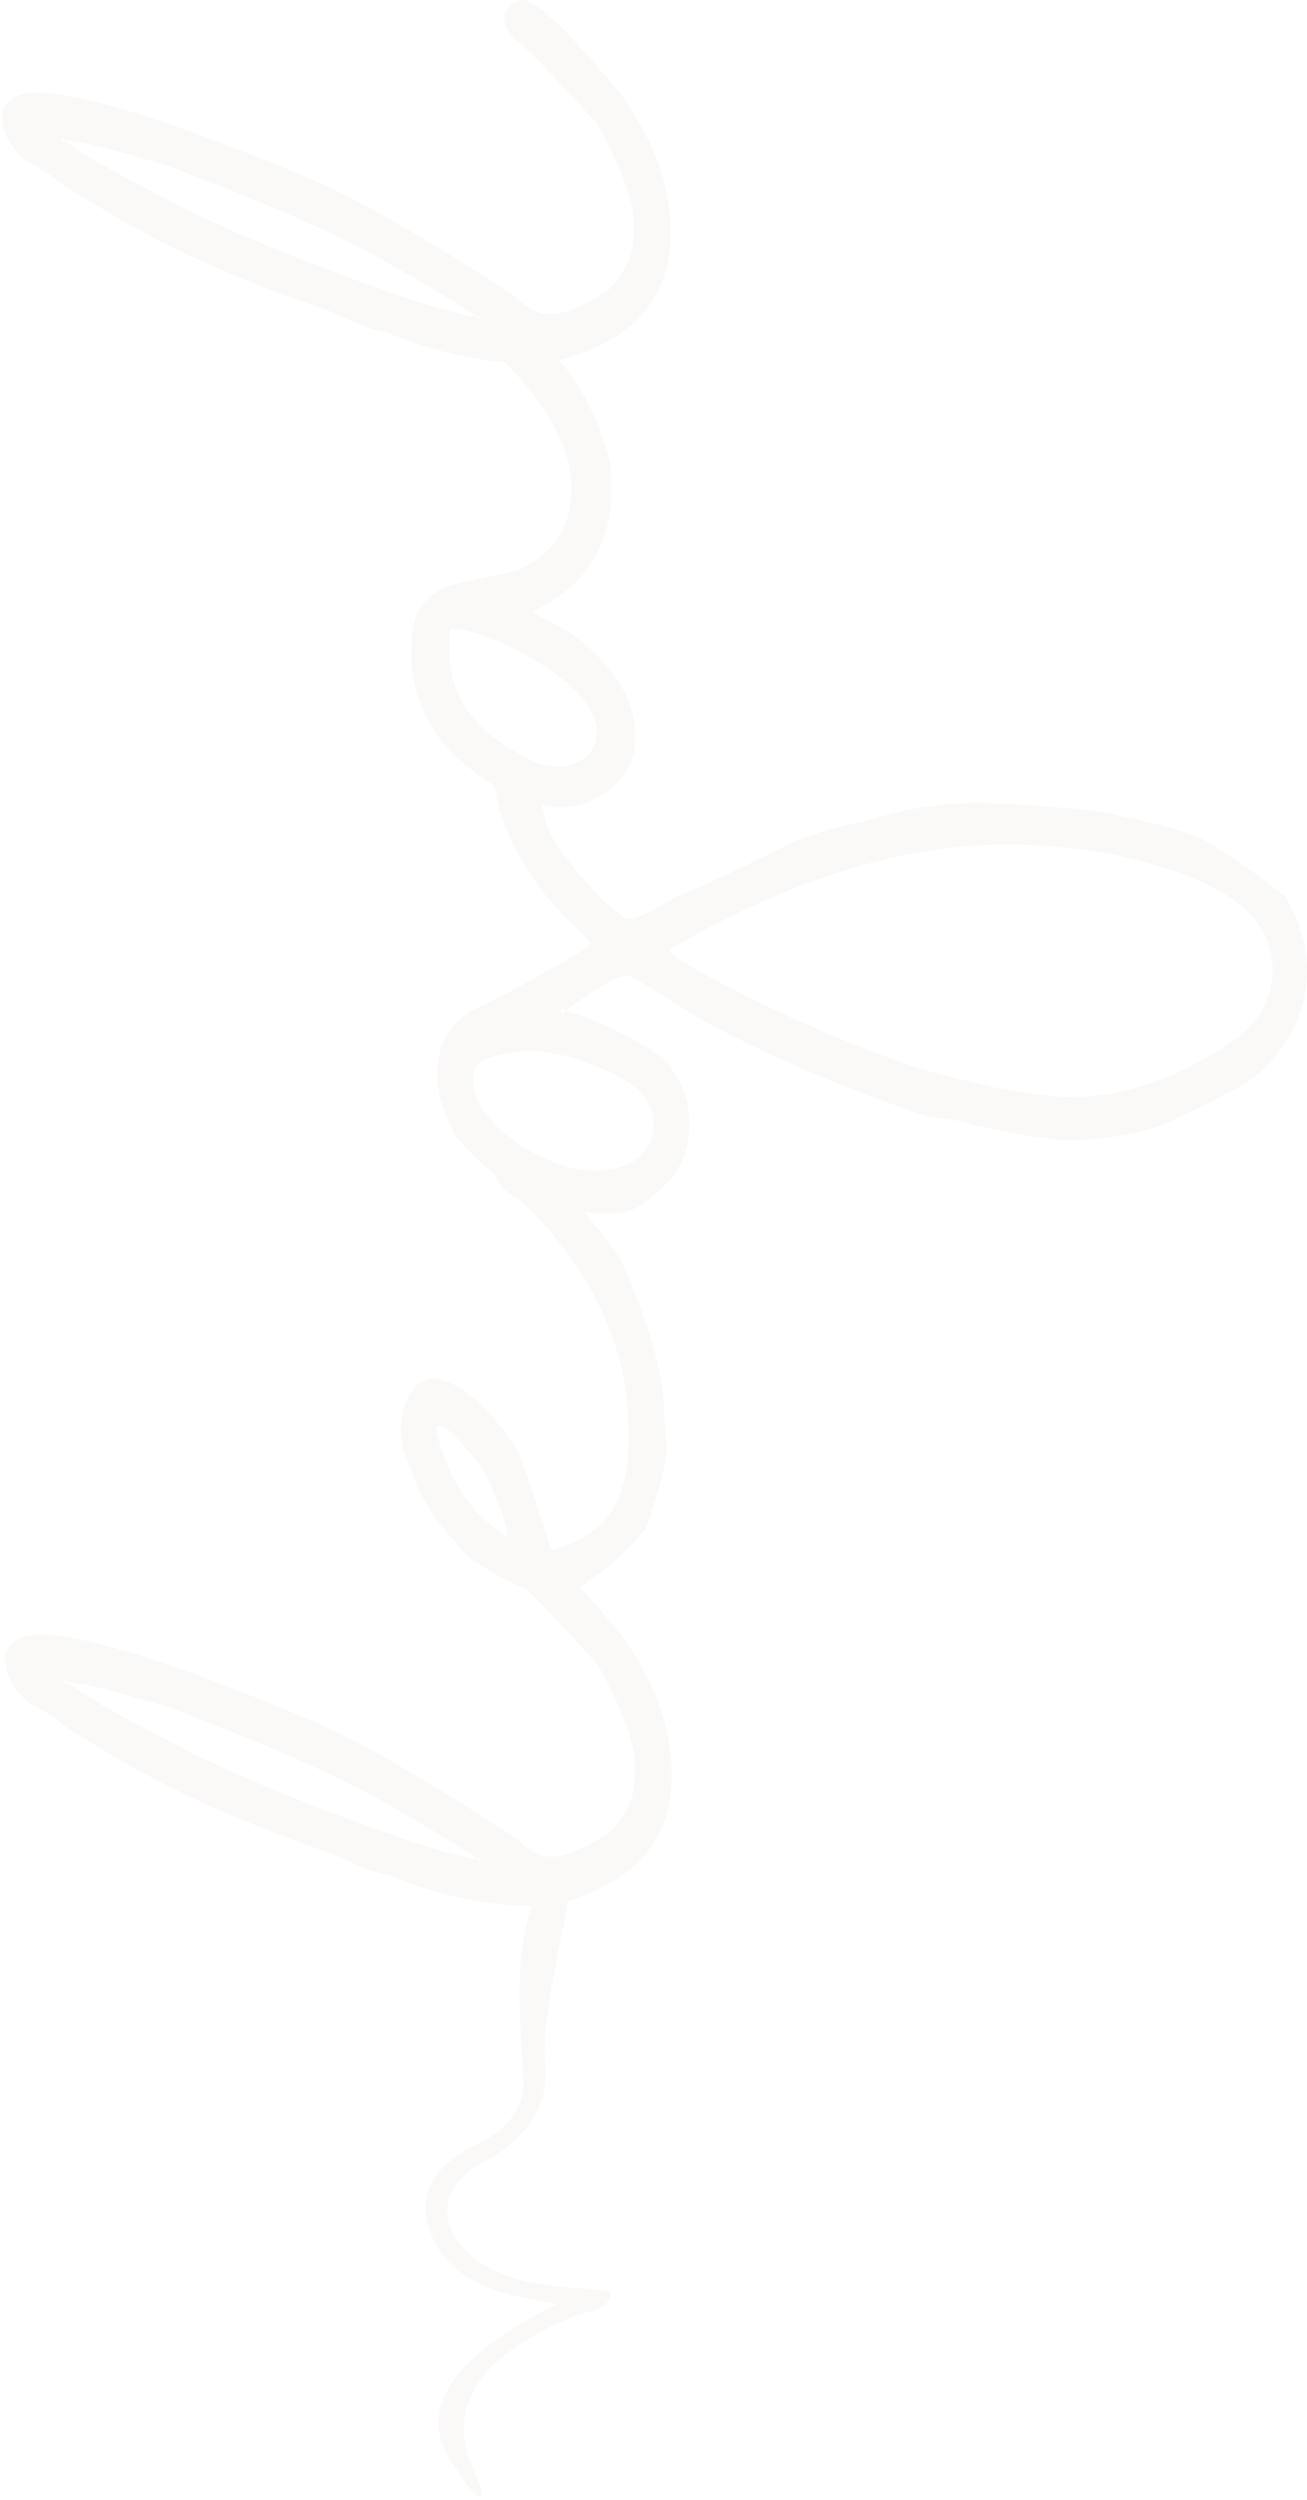 <svg xmlns="http://www.w3.org/2000/svg" width="251" height="480" viewBox="0 0 251 480">
    <g fill="none" fill-rule="evenodd" opacity=".052">
        <g>
            <g>
                <g>
                    <g>
                        <path fill="#A09078" d="M114.444 108.56c.466.66-22.72-5.333-31.076-4.387-7.968.902-14.285-2.584-19.441-12.147-6.21-11.534-18.912-7.281-22.985 7.127-1.572 5.556-1.68 11.578-2.284 17.543-3.006-.27-2.895-4.13-3.82-6.379-8.016-19.503-18.477-25.81-31.795-19.205-3.488 1.733-5.389 1.733 4.35-4.487 7.502-4.786 15.277-.322 21.428 8.243 2.79 3.875 5.37 8.02 7.996 13.76.708-3.808 1.122-6.308 1.644-8.76 2.007-9.451 6.519-15.075 12.978-17.047 6.388-1.947 11.61.982 15.47 9.078 3.106 6.506 7.709 9.428 12.995 9.126 10.402-.597 22.566-1.96 33.02 1.55" transform="translate(-76 -863) translate(0 780) translate(0 83) rotate(-90 277.5 201.5)"/>
                        <path stroke="#A09078" d="M114.444 108.56c.466.66-22.72-5.333-31.076-4.387-7.968.902-14.285-2.584-19.441-12.147-6.21-11.534-18.912-7.281-22.985 7.127-1.572 5.556-1.68 11.578-2.284 17.543-3.006-.27-2.895-4.13-3.82-6.379-8.016-19.503-18.477-25.81-31.795-19.205-3.488 1.733-5.389 1.733 4.35-4.487 7.502-4.786 15.277-.322 21.428 8.243 2.79 3.875 5.37 8.02 7.996 13.76.708-3.808 1.122-6.308 1.644-8.76 2.007-9.451 6.519-15.075 12.978-17.047 6.388-1.947 11.61.982 15.47 9.078 3.106 6.506 7.709 9.428 12.995 9.126 10.402-.597 22.566-1.96 33.02 1.55" transform="translate(-76 -863) translate(0 780) translate(0 83) rotate(-90 277.5 201.5)"/>
                        <path fill="#A09078" d="M122.097 90.78c.119.2.182.62.182 1.258l-.182.298h-.599.055c1.285-1.356 4.762-6.967 10.426-16.821 5.62-9.615 12.006-23.94 19.153-42.967 3.173-10.373 4.757-16.684 4.757-18.926-.161-1.404-.236-1.805-.236-1.203h1.265c-1.246 0-5.463 6.952-12.653 20.852-5.743 10.857-12.05 26.161-18.916 45.912-1.285 3.968-2.365 7.83-3.252 11.596M160.773 1h.784c2.409 1.081 3.615 3.189 3.615 6.311v.24c0 8.533-5.262 25.402-15.787 50.6-4.095 9.936-11.947 23.675-23.555 41.224-2.203 2.241-3.31 4.321-3.31 6.244v.724c0 2.324 1.568 5.93 4.698 10.817 3.374 3.166 6.846 4.746 10.421 4.746h3.075c4.213-.243 10.362-2.563 18.431-6.967 7.107-6.374 12.085-11.081 14.939-14.125 2.006-2.442 3.756-3.665 5.242-3.665h.84c1.888.885 2.834 2.143 2.834 3.783-.524 2.851-6.504 8.973-17.954 18.39-8.952 6.45-17.927 9.678-26.926 9.678-12.046 0-20.079-6.634-24.091-19.893-.524-2.363-.867-4.384-1.029-6.071 0-9.335 2.01-18.827 6.027-28.48 0-1.527 1.328-5.05 3.973-10.574 5.546-16.228 11.506-29.77 17.895-40.624 4.738-8.017 7.265-12.02 7.588-12.02.922-1.16 2.109-3.103 3.555-5.832 2.61-3 5.519-4.506 8.735-4.506M418.275 90.45c.122.201.184.623.184 1.262l-.184.3h-.598.055c1.282-1.36 4.748-6.99 10.395-16.875 5.604-9.645 11.97-24.015 19.095-43.103 3.163-10.406 4.743-16.737 4.743-18.986-.161-1.408-.236-1.81-.236-1.207h1.262c-1.242 0-5.447 6.974-12.615 20.919-5.726 10.89-12.013 26.243-18.86 46.057-1.28 3.98-2.361 7.854-3.241 11.633M456.835.386h.777c2.401 1.085 3.604 3.2 3.604 6.331v.24c0 8.56-5.246 25.483-15.735 50.76-4.083 9.968-11.911 23.751-23.48 41.356-2.201 2.248-3.306 4.335-3.306 6.264v.726c0 2.331 1.564 5.948 4.689 10.851 3.36 3.176 6.822 4.762 10.386 4.762h3.065c4.201-.245 10.332-2.572 18.376-6.99 7.086-6.395 12.049-11.116 14.89-14.17 2.004-2.449 3.745-3.676 5.23-3.676h.838c1.882.888 2.825 2.15 2.825 3.795-.522 2.86-6.488 9.002-17.9 18.449-8.928 6.47-17.873 9.708-26.845 9.708-12.01 0-20.018-6.655-24.023-19.956-.518-2.37-.86-4.398-1.021-6.09 0-9.365 2.004-18.888 6.008-28.572 0-1.53 1.32-5.064 3.962-10.607 5.529-16.28 11.47-29.864 17.837-40.752 4.728-8.043 7.247-12.058 7.565-12.058.924-1.164 2.106-3.113 3.549-5.85 2.601-3.01 5.501-4.52 8.708-4.52" transform="translate(-76 -863) translate(0 780) translate(0 83) rotate(-90 277.5 201.5)"/>
                        <path fill="#A09078" d="M183.905 97.664c0-.082-.263-.121-.78-.121h.239c2.316 0 6.609-1.454 12.876-4.357 6.072-4.545 9.11-7.526 9.11-8.957 0-.285-.224-.422-.663-.422h-.537c-7.87 1.95-13.782 5.354-17.729 10.211-1.677 1.95-2.516 3.166-2.516 3.646M204.448 77h1.082c5.868.793 8.808 3.001 8.808 6.628-.882 5.1-5.515 10.355-13.9 15.763-1.96.997-8.149 3.088-18.575 6.276-.236.157-.353.336-.353.536v.238c1.67 5.533 4.288 9.316 7.847 11.344 3.595 1.95 7.824 2.927 12.696 2.927h2.156c15.816 0 30.43-6.725 43.847-20.187 1.999-3.584 3.915-5.374 5.754-5.374h.243c1.713 0 3.03 1.177 3.947 3.525-1.117 4.42-7.926 11.188-20.426 20.305-12.74 5.694-22.582 8.542-29.531 8.542-.757 0-2.897.157-6.41.477-3.472 0-8.842-1.333-16.113-4.002-4.351-3.462-7.746-7.225-10.184-11.285-.874 0-1.654-2.607-2.336-7.823 0-2.908 2.277-7.804 6.832-14.694 6.868-6.451 12.355-10.113 16.471-10.988 2.955-1.473 5.668-2.208 8.145-2.208" transform="translate(-76 -863) translate(0 780) translate(0 83) rotate(-90 277.5 201.5)"/>
                        <path fill="#A09078" d="M268.376 205.6c0 10.853 3.97 21.785 11.907 32.795 3.43 3.985 7.659 5.97 12.686 5.97 8.857 0 15.395-7.193 19.628-21.584 2.83-8.715 4.244-18.55 4.244-29.478 0-19.497-6.32-40.394-18.966-62.703-.716-1.405-1.194-2.107-1.437-2.107-.834.158-3.947 5.507-9.334 16.037-5.266 11.014-9.534 21.24-12.804 30.689-3.95 13.342-5.924 23.469-5.924 30.38m-14.118-91.64v.485c0 4.821 1.593 8.182 4.784 10.068.995.643 2.252.963 3.77.963h.721c4.906 0 8.751-4.478 11.547-13.445.716-.923 1.476-4.154 2.274-9.705-.642-7.314-1.836-10.971-3.59-10.971 0-.32-.301-.486-.9-.486h-1.437c-4.19 0-8.477 3.299-12.863 9.89-2.873 5.023-4.306 9.422-4.306 13.201M272.625 84c6.585 0 11.03 2.95 13.343 8.86 4.39 8.4 8.113 15.09 11.19 20.077l.78.482c.2 0 2.192-1.95 5.978-5.851 6.504-6.024 13.426-10.009 20.768-11.934 1.515-.363 3.026-.623 4.545-.785 2.514.604 3.771 1.992 3.771 4.158 0 2.012-3.95 3.937-11.848 5.788-3.669 1.128-8.798 4.923-15.376 11.397-2.114 2.41-3.175 3.917-3.175 4.521v.722c0 .967 1.52 3.96 4.55 8.983 0 .888 3.312 8.04 9.933 21.47 1.915 4.3 3.371 9.219 4.37 14.766 2.27 6.872 3.406 14.167 3.406 21.887-.634 13.986-1.453 22.688-2.451 26.105-1.558 8.036-3.195 13.705-4.906 17.003-2.479 4.297-6.006 9.346-10.591 15.13-4.789 2.813-9.515 4.221-14.182 4.221-7.463 0-14.04-3.057-19.745-9.16-1.876-2.016-5.168-8.123-9.875-18.333-1.993-5.63-2.991-11.753-2.991-18.389 0-3.538.998-9.787 2.991-18.75.478-.644.995-3.433 1.559-8.376 5.822-17.205 12.204-31.979 19.142-44.315 5.266-8.202 7.901-12.601 7.901-13.205v-.3c-.477-2.291-2.952-6.43-7.42-12.419h1.081l-2.995 8.017c-3.912 8.202-6.919 12.703-9.033 13.504-2.917 2.051-6.108 3.077-9.577 3.077h-1.194c-6.222 0-11.37-3.377-15.442-10.13-.752-1.362-1.132-3.074-1.132-5.126v-1.203c0-10.652 5.004-20.16 15.016-28.519 4.15-2.249 8.018-3.373 11.609-3.373" transform="translate(-76 -863) translate(0 780) translate(0 83) rotate(-90 277.5 201.5)"/>
                        <path fill="#A09078" d="M331.835 106.9c0 4.083 1.748 6.65 5.247 7.699h1.203c5.709 0 11.516-6.164 17.426-18.498 1.684-4.124 2.533-6.91 2.533-8.366v-1.457c0 .163-1.247.183-3.74.06-8.443-.163-15.051 4.064-19.836 12.676-1.89 2.75-2.833 5.377-2.833 7.885M352.993 79l3.258.123c4.746.04 8.056 2.14 9.95 6.306.481 1.092 1.55 5.663 3.195 13.708 3.014 7.072 8.32 10.612 15.919 10.612 7.27 0 15.31-4.247 24.112-12.735 1.689-.41 2.936-.608 3.74-.608 1.89.89 2.833 2.04 2.833 3.457 0 2.064-1.949 4.485-5.847 7.278-5.187 4.568-11.855 7.906-20.017 10.005-1.772.163-3.137.246-4.103.246h-.963c-10.77 0-18.55-4.917-23.331-14.739l-.481-.302c.118 0-1.168 2.445-3.863 7.334C351.328 117.896 344.72 122 337.563 122h-.24c-5.468 0-9.626-3.072-12.479-9.22-.564-1.737-.844-3.293-.844-4.666.237-7.08 3.697-14.176 10.372-21.292 5.341-5.096 11.547-7.699 18.62-7.822" transform="translate(-76 -863) translate(0 780) translate(0 83) rotate(-90 277.5 201.5)"/>
                    </g>
                </g>
            </g>
        </g>
    </g>
</svg>
